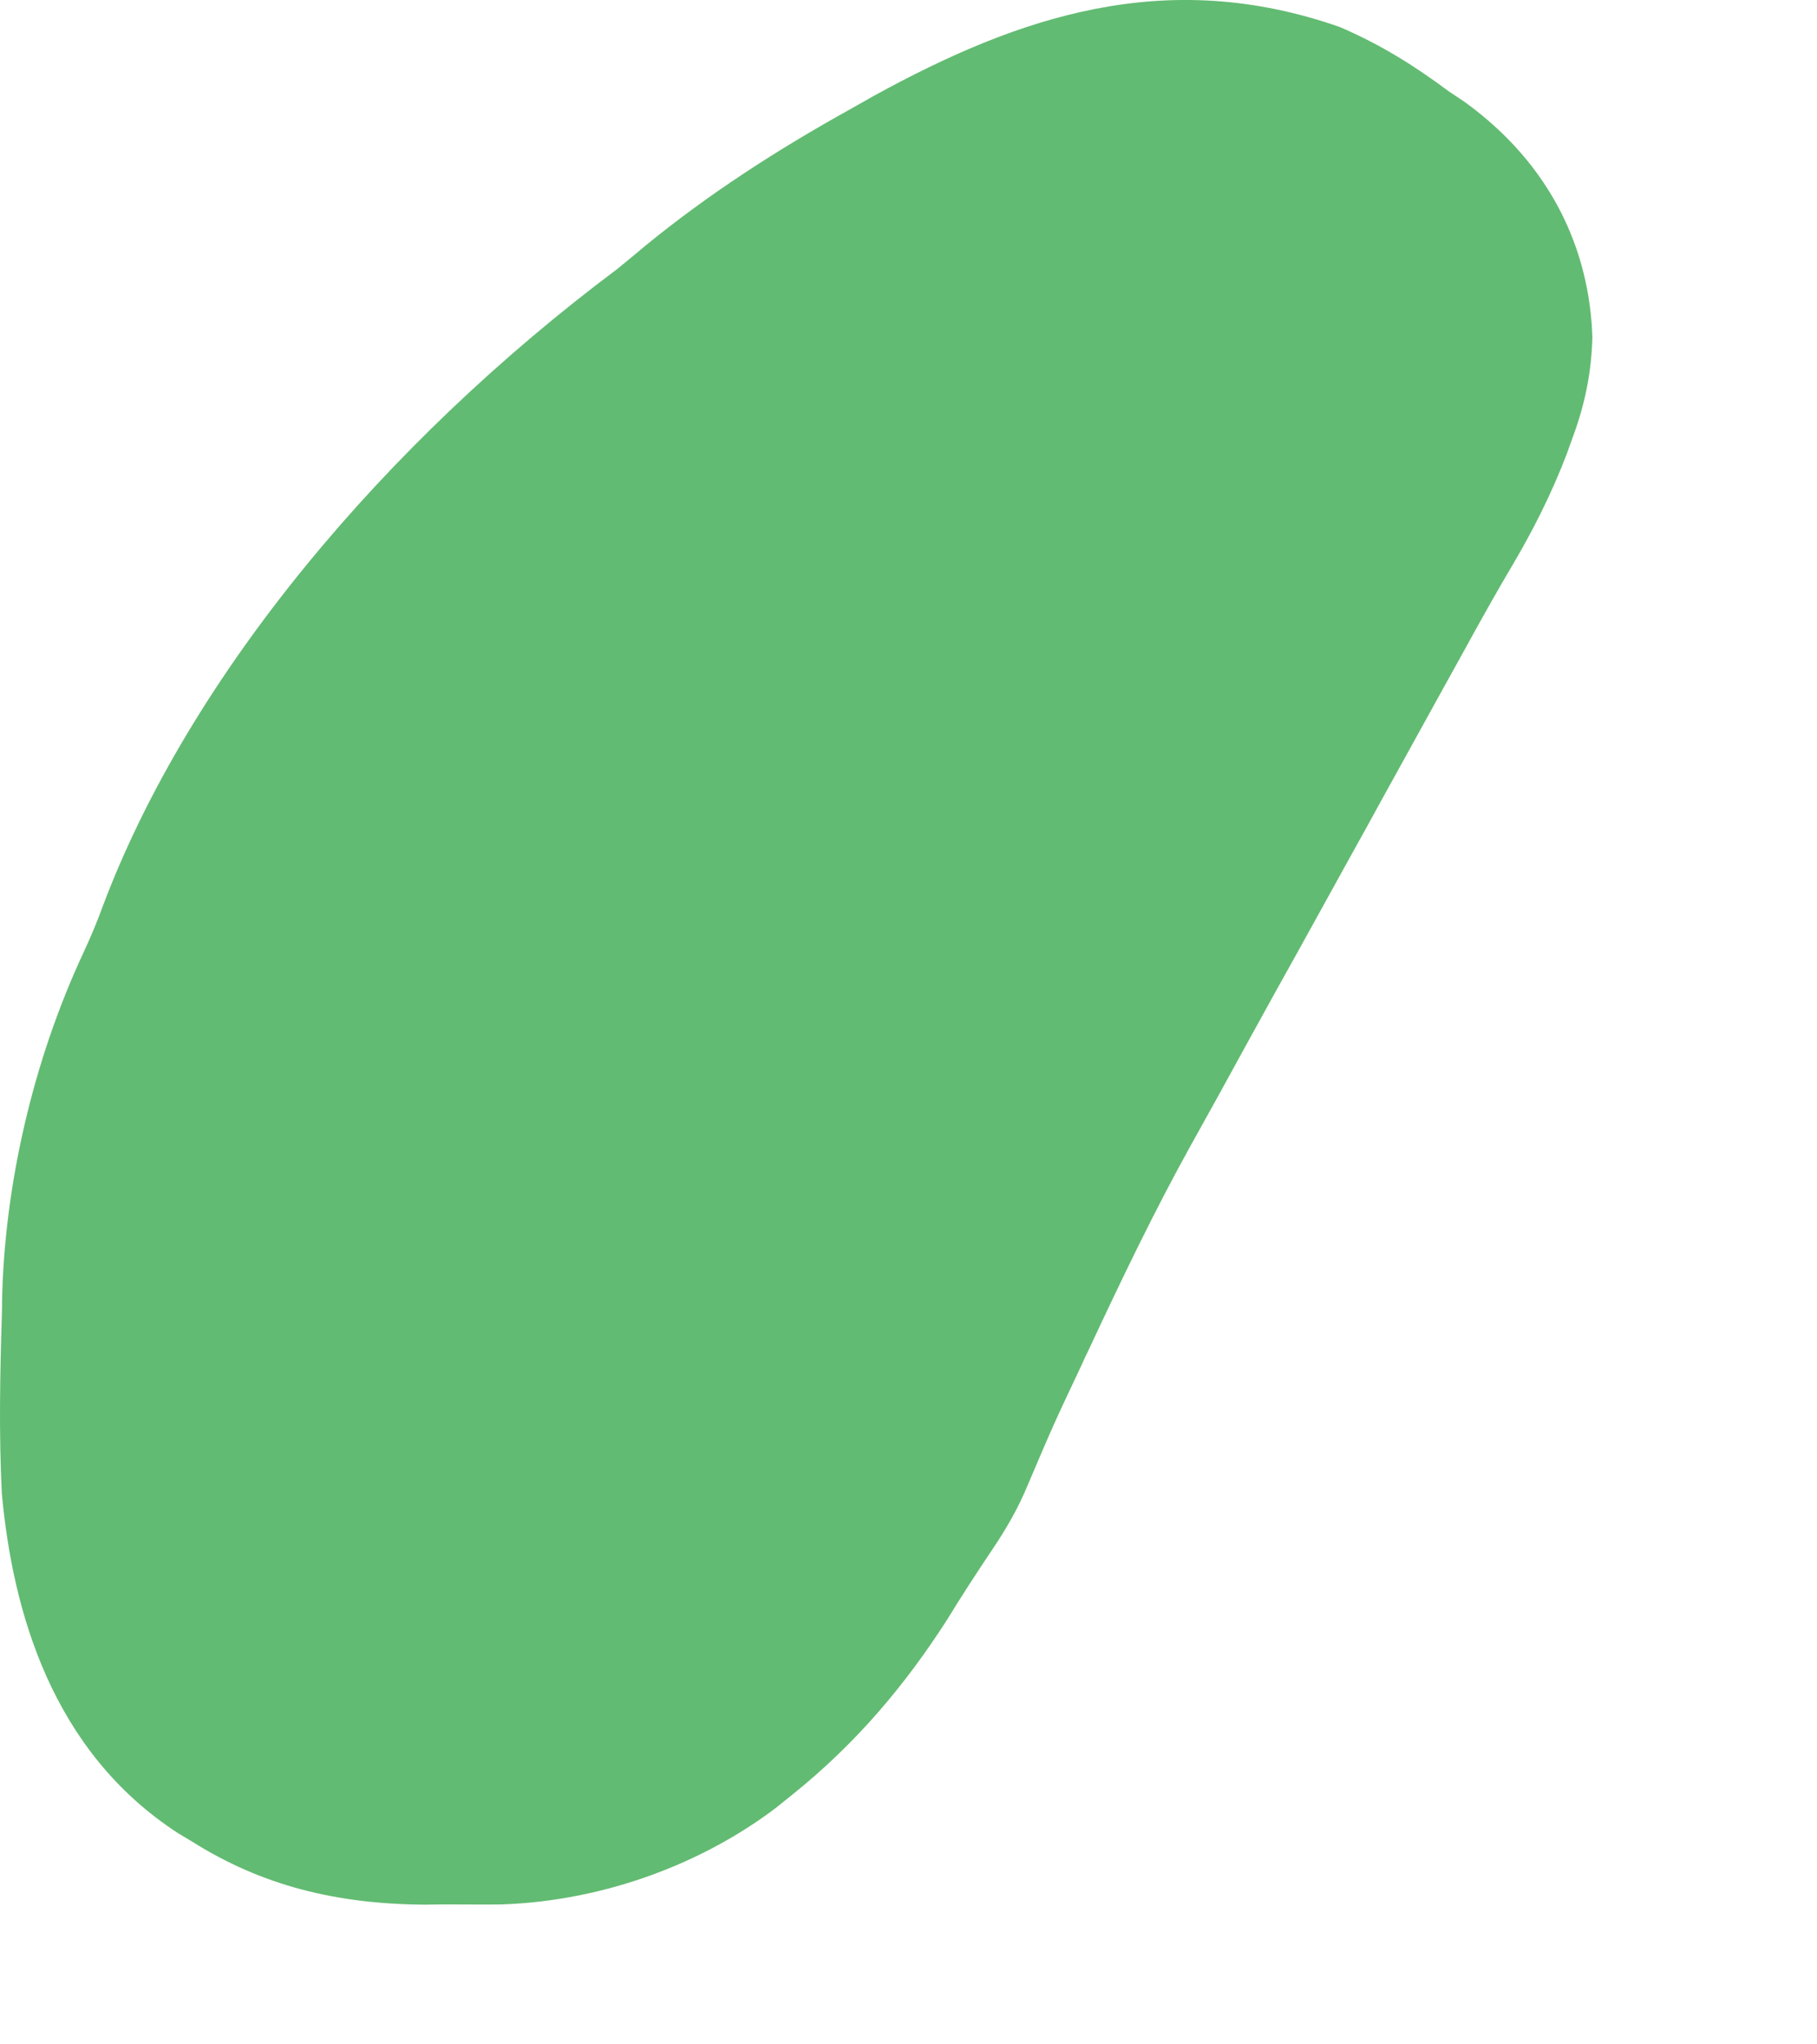 <?xml version="1.0" encoding="utf-8"?>
<svg xmlns="http://www.w3.org/2000/svg" fill="none" height="100%" overflow="visible" preserveAspectRatio="none" style="display: block;" viewBox="0 0 8 9" width="100%">
<path d="M5.899 0.119C6.083 0.198 6.231 0.292 6.38 0.403C6.414 0.426 6.414 0.426 6.449 0.449C6.833 0.727 6.999 1.104 7.011 1.485C7.007 1.633 6.981 1.769 6.929 1.913C6.919 1.941 6.908 1.97 6.898 1.999C6.831 2.174 6.75 2.335 6.651 2.502C6.596 2.595 6.543 2.689 6.491 2.783C6.482 2.8 6.473 2.816 6.463 2.834C6.434 2.887 6.404 2.94 6.375 2.993C6.354 3.031 6.333 3.069 6.312 3.107C6.259 3.203 6.206 3.299 6.153 3.395C6.108 3.477 6.062 3.559 6.017 3.642C5.951 3.761 5.885 3.88 5.819 4C5.752 4.122 5.684 4.244 5.616 4.366C5.531 4.519 5.447 4.673 5.363 4.826C5.323 4.898 5.283 4.97 5.243 5.042C5.079 5.338 4.935 5.639 4.794 5.941C4.784 5.961 4.774 5.982 4.765 6.003C4.639 6.27 4.639 6.27 4.524 6.54C4.484 6.637 4.432 6.728 4.37 6.82C4.301 6.923 4.233 7.027 4.169 7.132C3.989 7.412 3.775 7.671 3.487 7.902C3.452 7.93 3.452 7.93 3.416 7.959C3.102 8.197 2.672 8.368 2.208 8.384C2.134 8.385 2.06 8.384 1.986 8.384C1.949 8.384 1.912 8.384 1.874 8.385C1.475 8.383 1.15 8.298 0.85 8.11C0.829 8.097 0.807 8.084 0.785 8.071C0.226 7.709 0.055 7.089 0.008 6.574C-0.005 6.313 1.63105e-05 6.053 0.008 5.793C0.009 5.771 0.009 5.75 0.009 5.728C0.019 5.224 0.143 4.676 0.366 4.197C0.397 4.13 0.425 4.065 0.45 3.996C0.833 2.973 1.697 1.948 2.718 1.184C2.761 1.149 2.804 1.113 2.846 1.078C3.118 0.856 3.417 0.662 3.743 0.481C3.779 0.461 3.814 0.441 3.851 0.42C4.482 0.074 5.131 -0.15 5.899 0.119Z" fill="#62BB72" id="Vector"/>
</svg>